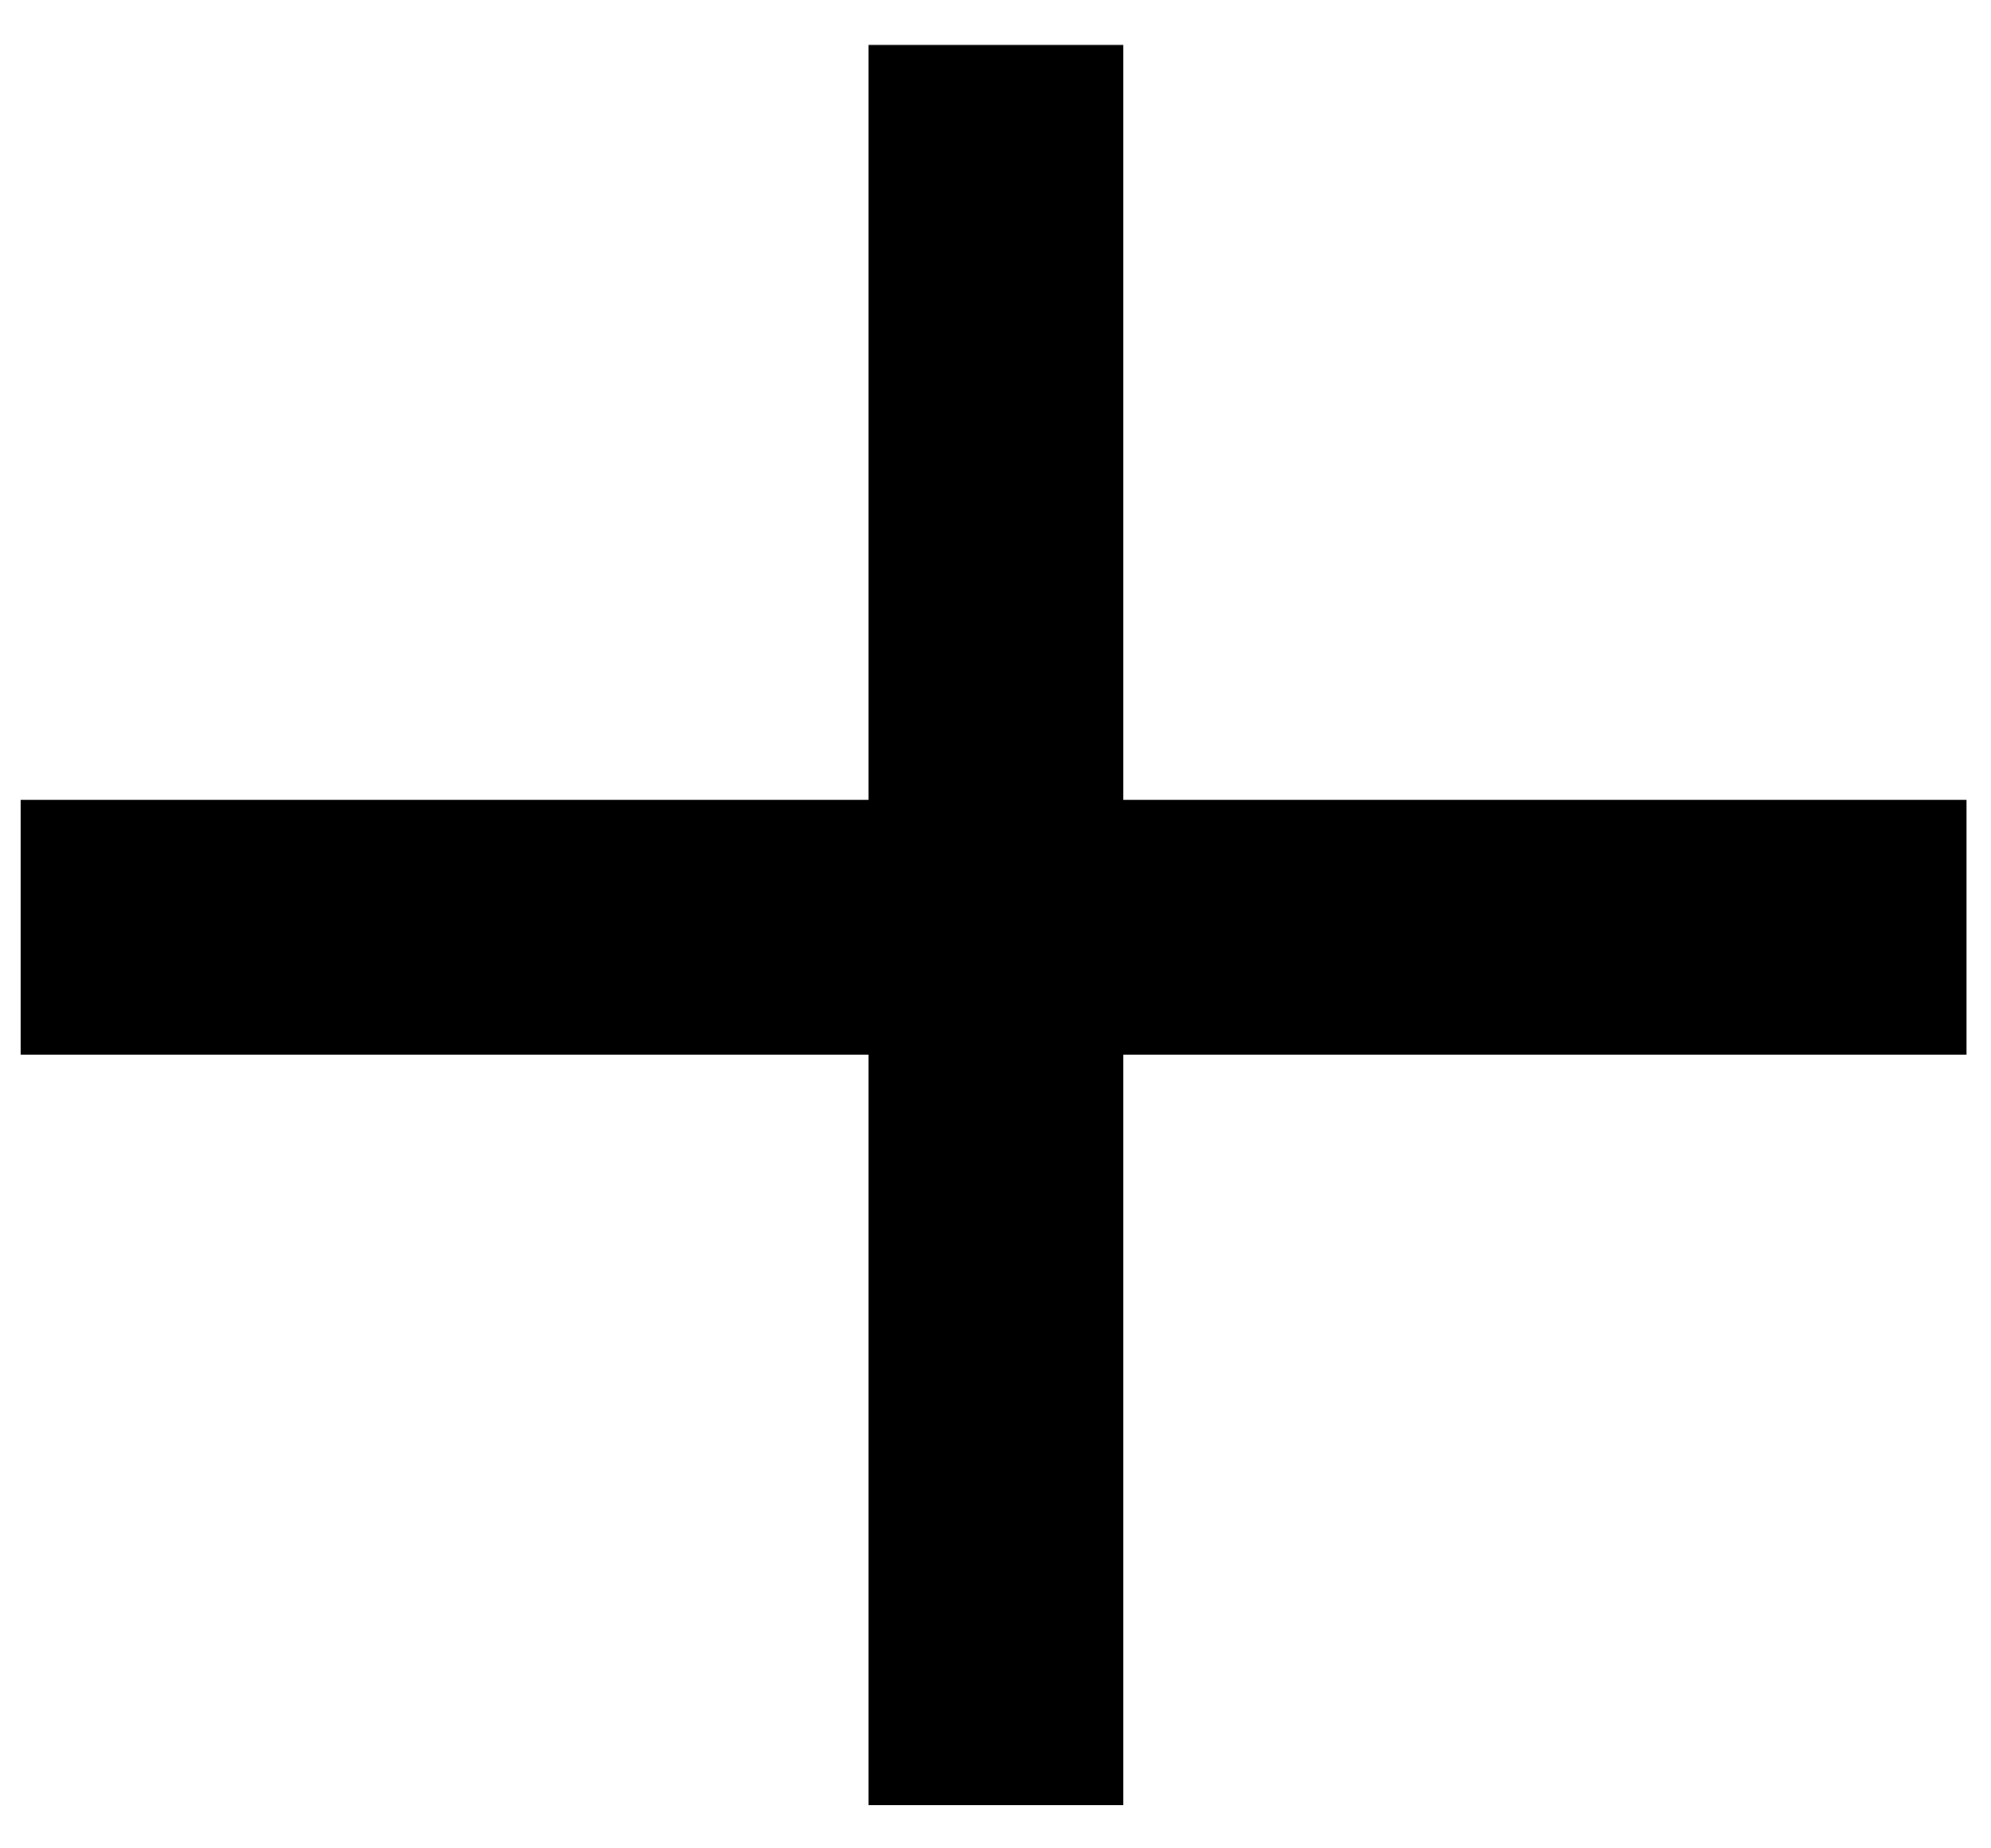 <svg width="14" height="13" viewBox="0 0 14 13" fill="none" xmlns="http://www.w3.org/2000/svg">
<path d="M0.145 7.418L0.145 5.626L13.828 5.626V7.418L0.145 7.418ZM6.107 0.316L7.898 0.316L7.898 12.696H6.107L6.107 0.316Z" fill="black"/>
</svg>
